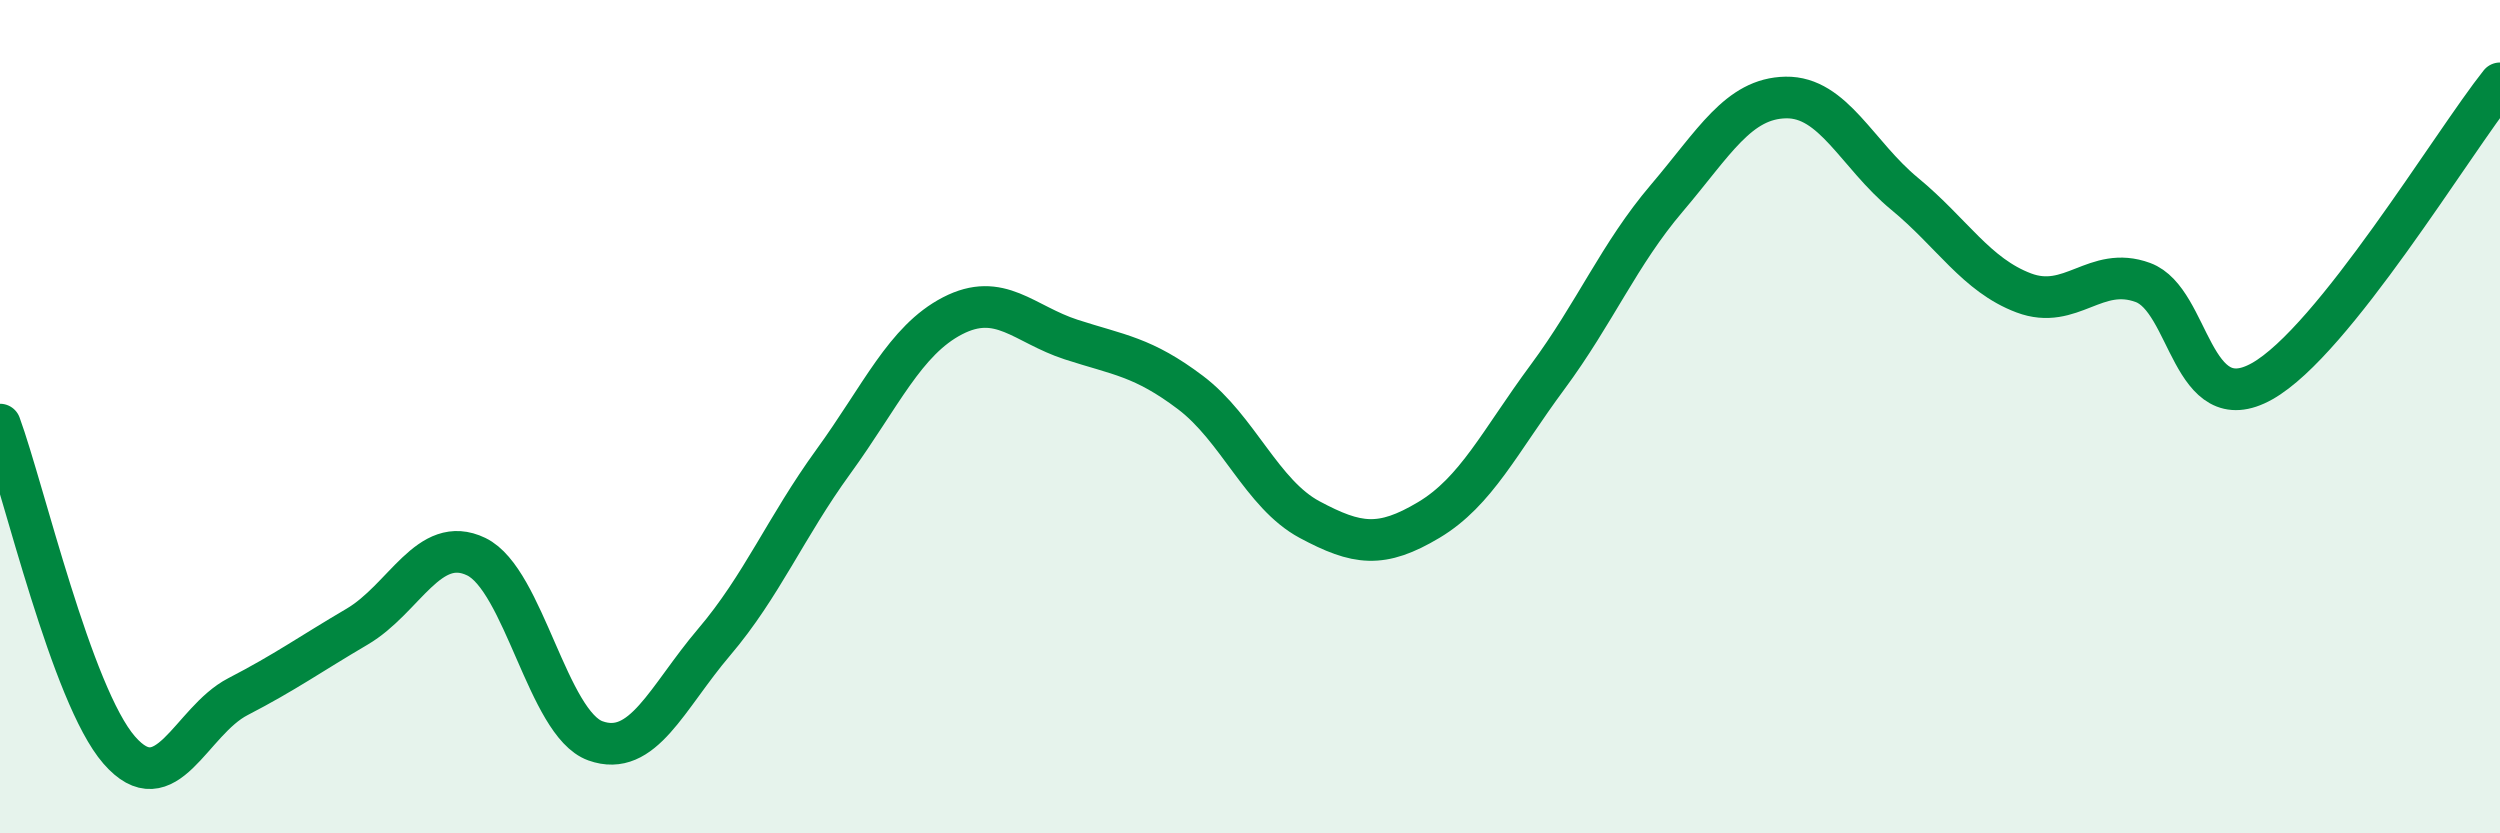 
    <svg width="60" height="20" viewBox="0 0 60 20" xmlns="http://www.w3.org/2000/svg">
      <path
        d="M 0,10.19 C 0.57,11.75 1.72,16.69 2.86,18 C 4,19.31 4.57,17.31 5.71,16.72 C 6.85,16.13 7.43,15.71 8.57,15.04 C 9.71,14.37 10.29,12.81 11.43,13.36 C 12.57,13.91 13.15,17.37 14.29,17.78 C 15.43,18.19 16,16.75 17.14,15.41 C 18.28,14.07 18.86,12.65 20,11.08 C 21.14,9.51 21.72,8.17 22.86,7.58 C 24,6.99 24.57,7.78 25.71,8.15 C 26.85,8.52 27.43,8.56 28.57,9.42 C 29.71,10.28 30.29,11.86 31.43,12.47 C 32.57,13.08 33.15,13.16 34.29,12.48 C 35.43,11.8 36,10.59 37.14,9.05 C 38.28,7.51 38.86,6.1 40,4.76 C 41.14,3.42 41.72,2.36 42.86,2.34 C 44,2.32 44.57,3.71 45.71,4.65 C 46.85,5.59 47.43,6.6 48.57,7.03 C 49.71,7.46 50.29,6.36 51.43,6.78 C 52.57,7.2 52.58,10.11 54.29,9.15 C 56,8.19 58.86,3.43 60,2L60 20L0 20Z"
        fill="#008740"
        opacity="0.1"
        stroke-linecap="round"
        stroke-linejoin="round"
      />
      <path
        d="M 0,10.19 C 0.57,11.75 1.72,16.69 2.86,18 C 4,19.31 4.57,17.31 5.71,16.72 C 6.85,16.13 7.43,15.71 8.57,15.04 C 9.71,14.37 10.29,12.81 11.43,13.36 C 12.57,13.91 13.15,17.37 14.29,17.78 C 15.43,18.19 16,16.75 17.14,15.41 C 18.28,14.07 18.86,12.65 20,11.08 C 21.14,9.51 21.72,8.17 22.86,7.58 C 24,6.99 24.57,7.78 25.71,8.15 C 26.85,8.52 27.43,8.56 28.57,9.42 C 29.71,10.28 30.29,11.86 31.43,12.47 C 32.57,13.08 33.15,13.16 34.29,12.48 C 35.43,11.8 36,10.59 37.14,9.05 C 38.28,7.51 38.86,6.1 40,4.76 C 41.14,3.42 41.72,2.36 42.86,2.34 C 44,2.32 44.57,3.71 45.71,4.65 C 46.85,5.59 47.43,6.6 48.57,7.03 C 49.71,7.46 50.29,6.36 51.43,6.78 C 52.57,7.2 52.58,10.11 54.29,9.15 C 56,8.19 58.86,3.43 60,2"
        stroke="#008740"
        stroke-width="1"
        fill="none"
        stroke-linecap="round"
        stroke-linejoin="round"
      />
    </svg>
  